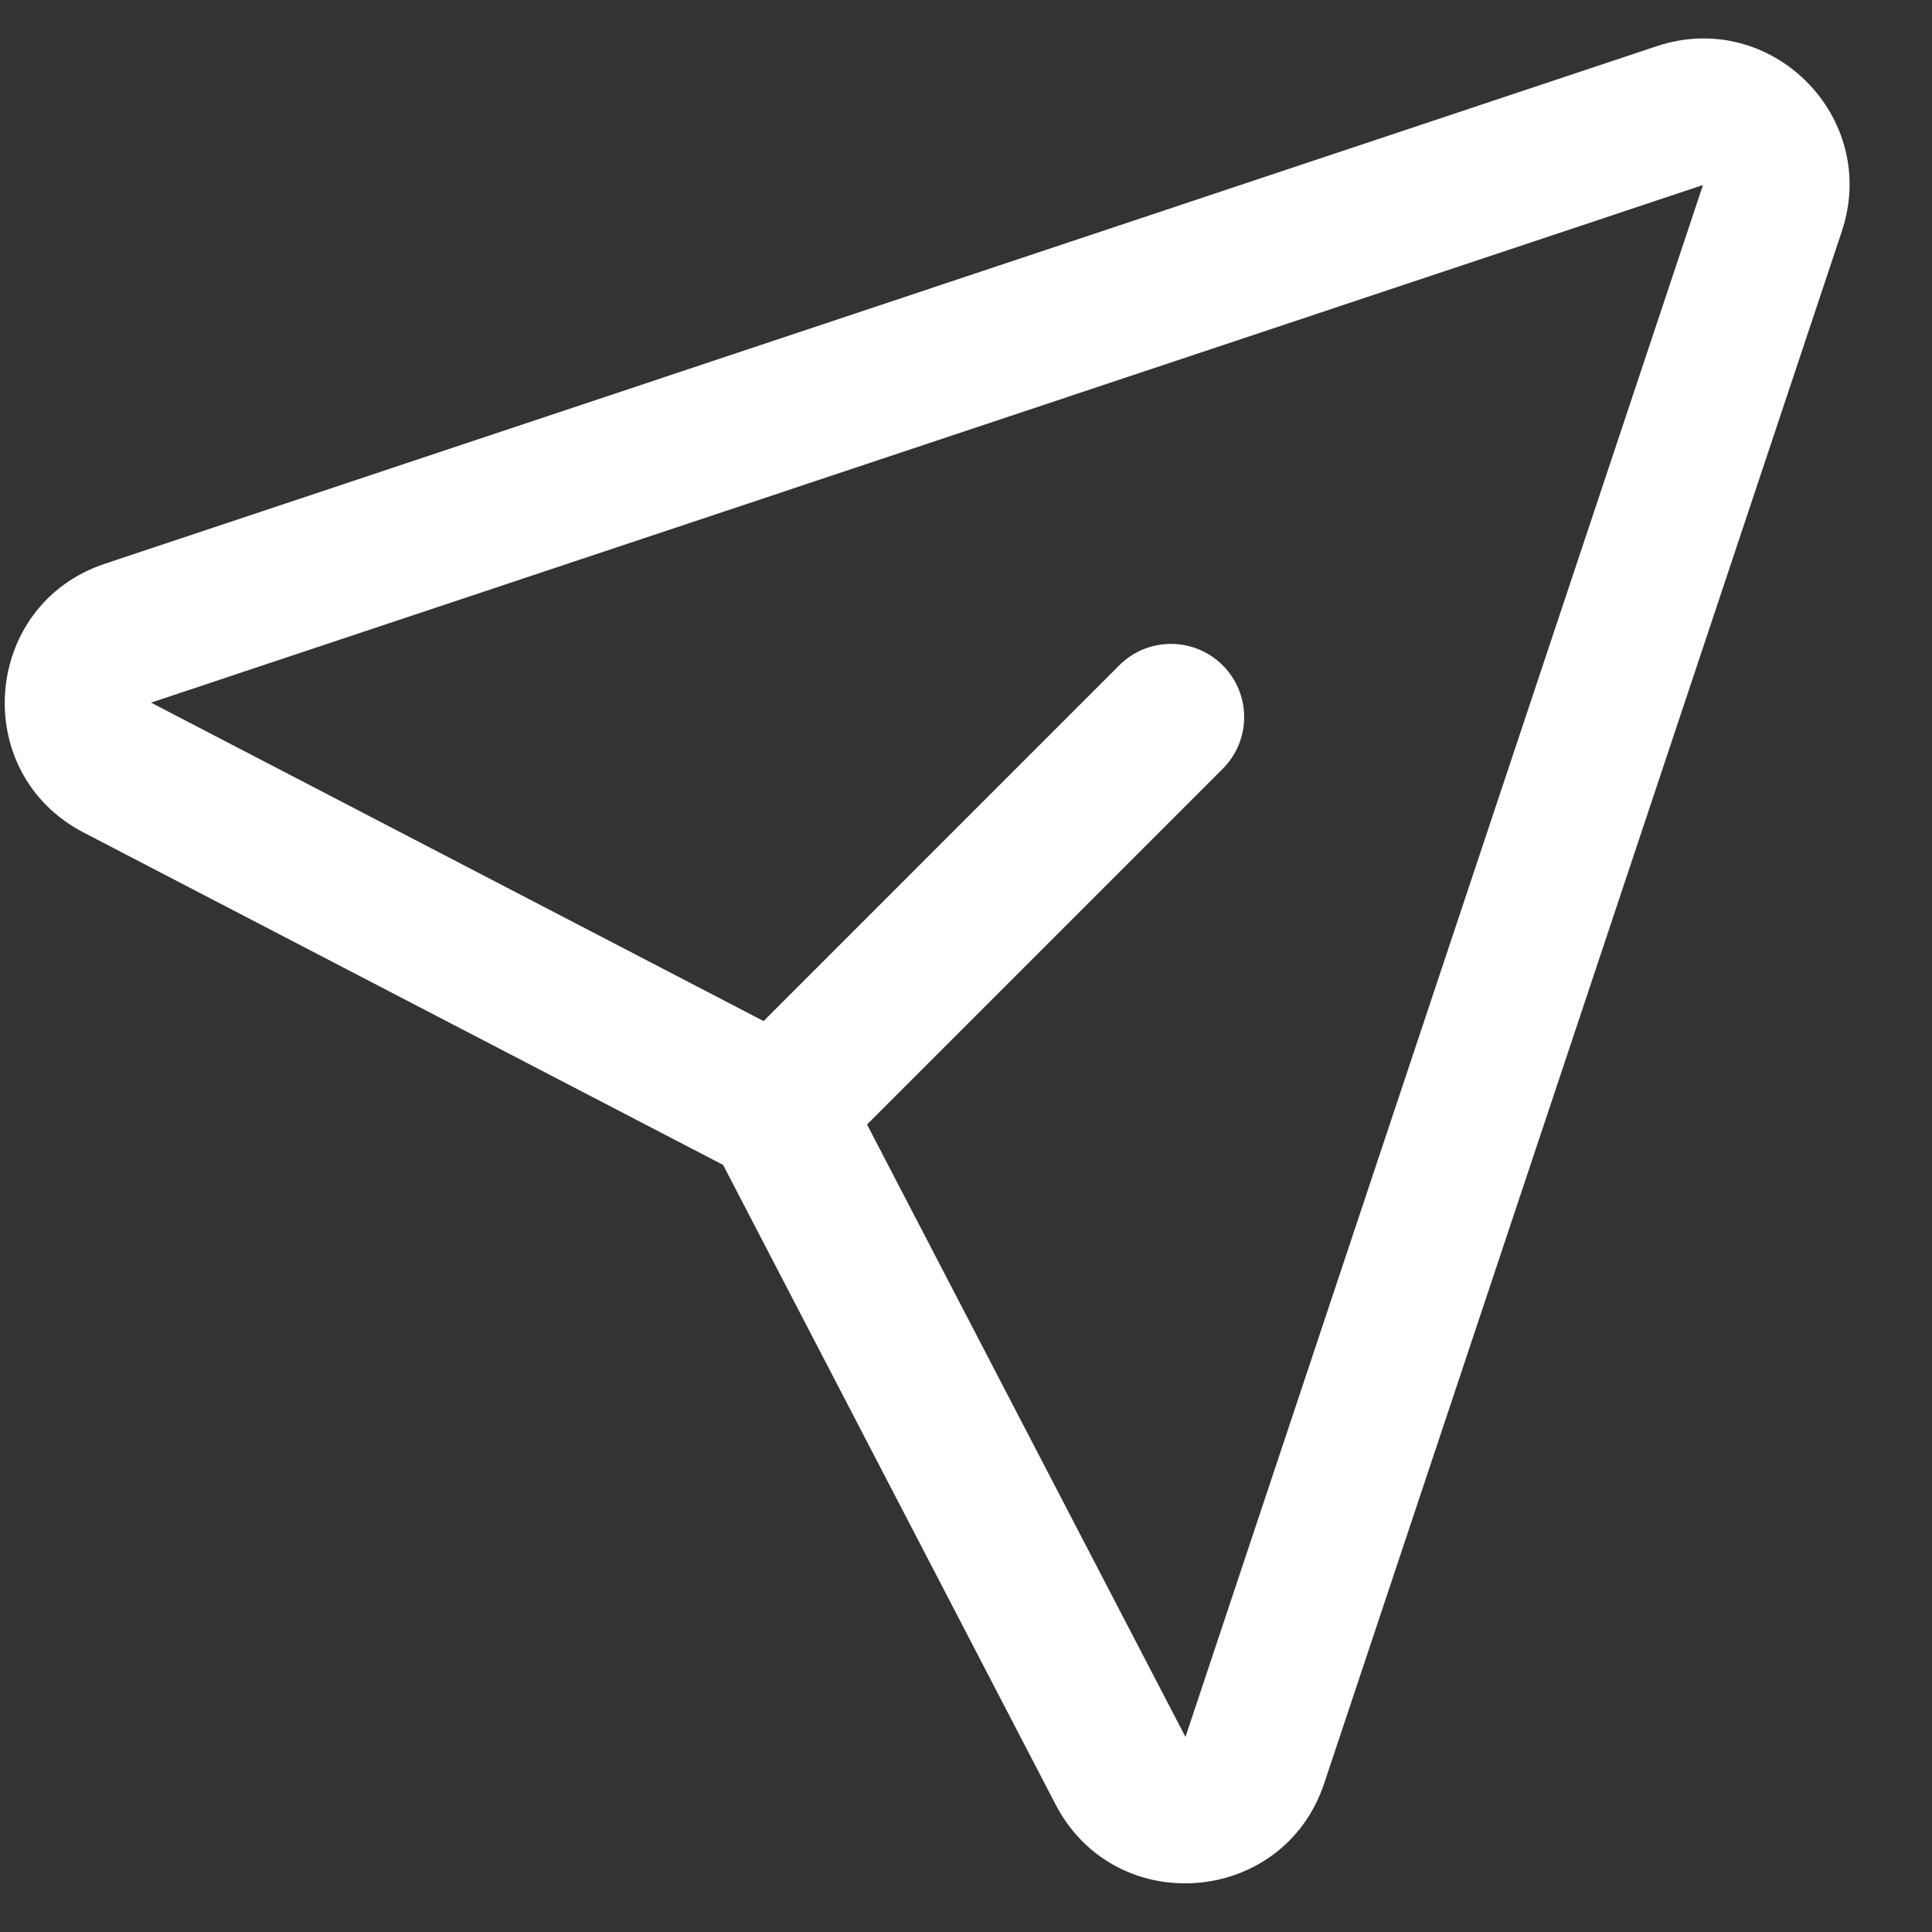 <svg width="22" height="22" viewBox="0 0 22 22" fill="none" xmlns="http://www.w3.org/2000/svg">
<rect x="0" y="0" width="22" height="22" fill="#333333" stroke="none"/>
<path fill-rule="evenodd" clip-rule="evenodd" d="M0.952 9.48C-0.354 8.801 -0.203 6.886 1.193 6.42L18.865 0.526C20.168 0.092 21.408 1.332 20.973 2.635L15.079 20.307C14.614 21.703 12.699 21.854 12.02 20.548L8.234 13.265L0.952 9.48ZM9.873 12.805L13.499 19.779L19.392 2.107L1.72 8.001L8.695 11.627L12.745 7.576C13.07 7.251 13.598 7.251 13.923 7.576C14.249 7.902 14.249 8.429 13.923 8.755L9.873 12.805Z" fill="white"/>
</svg>
